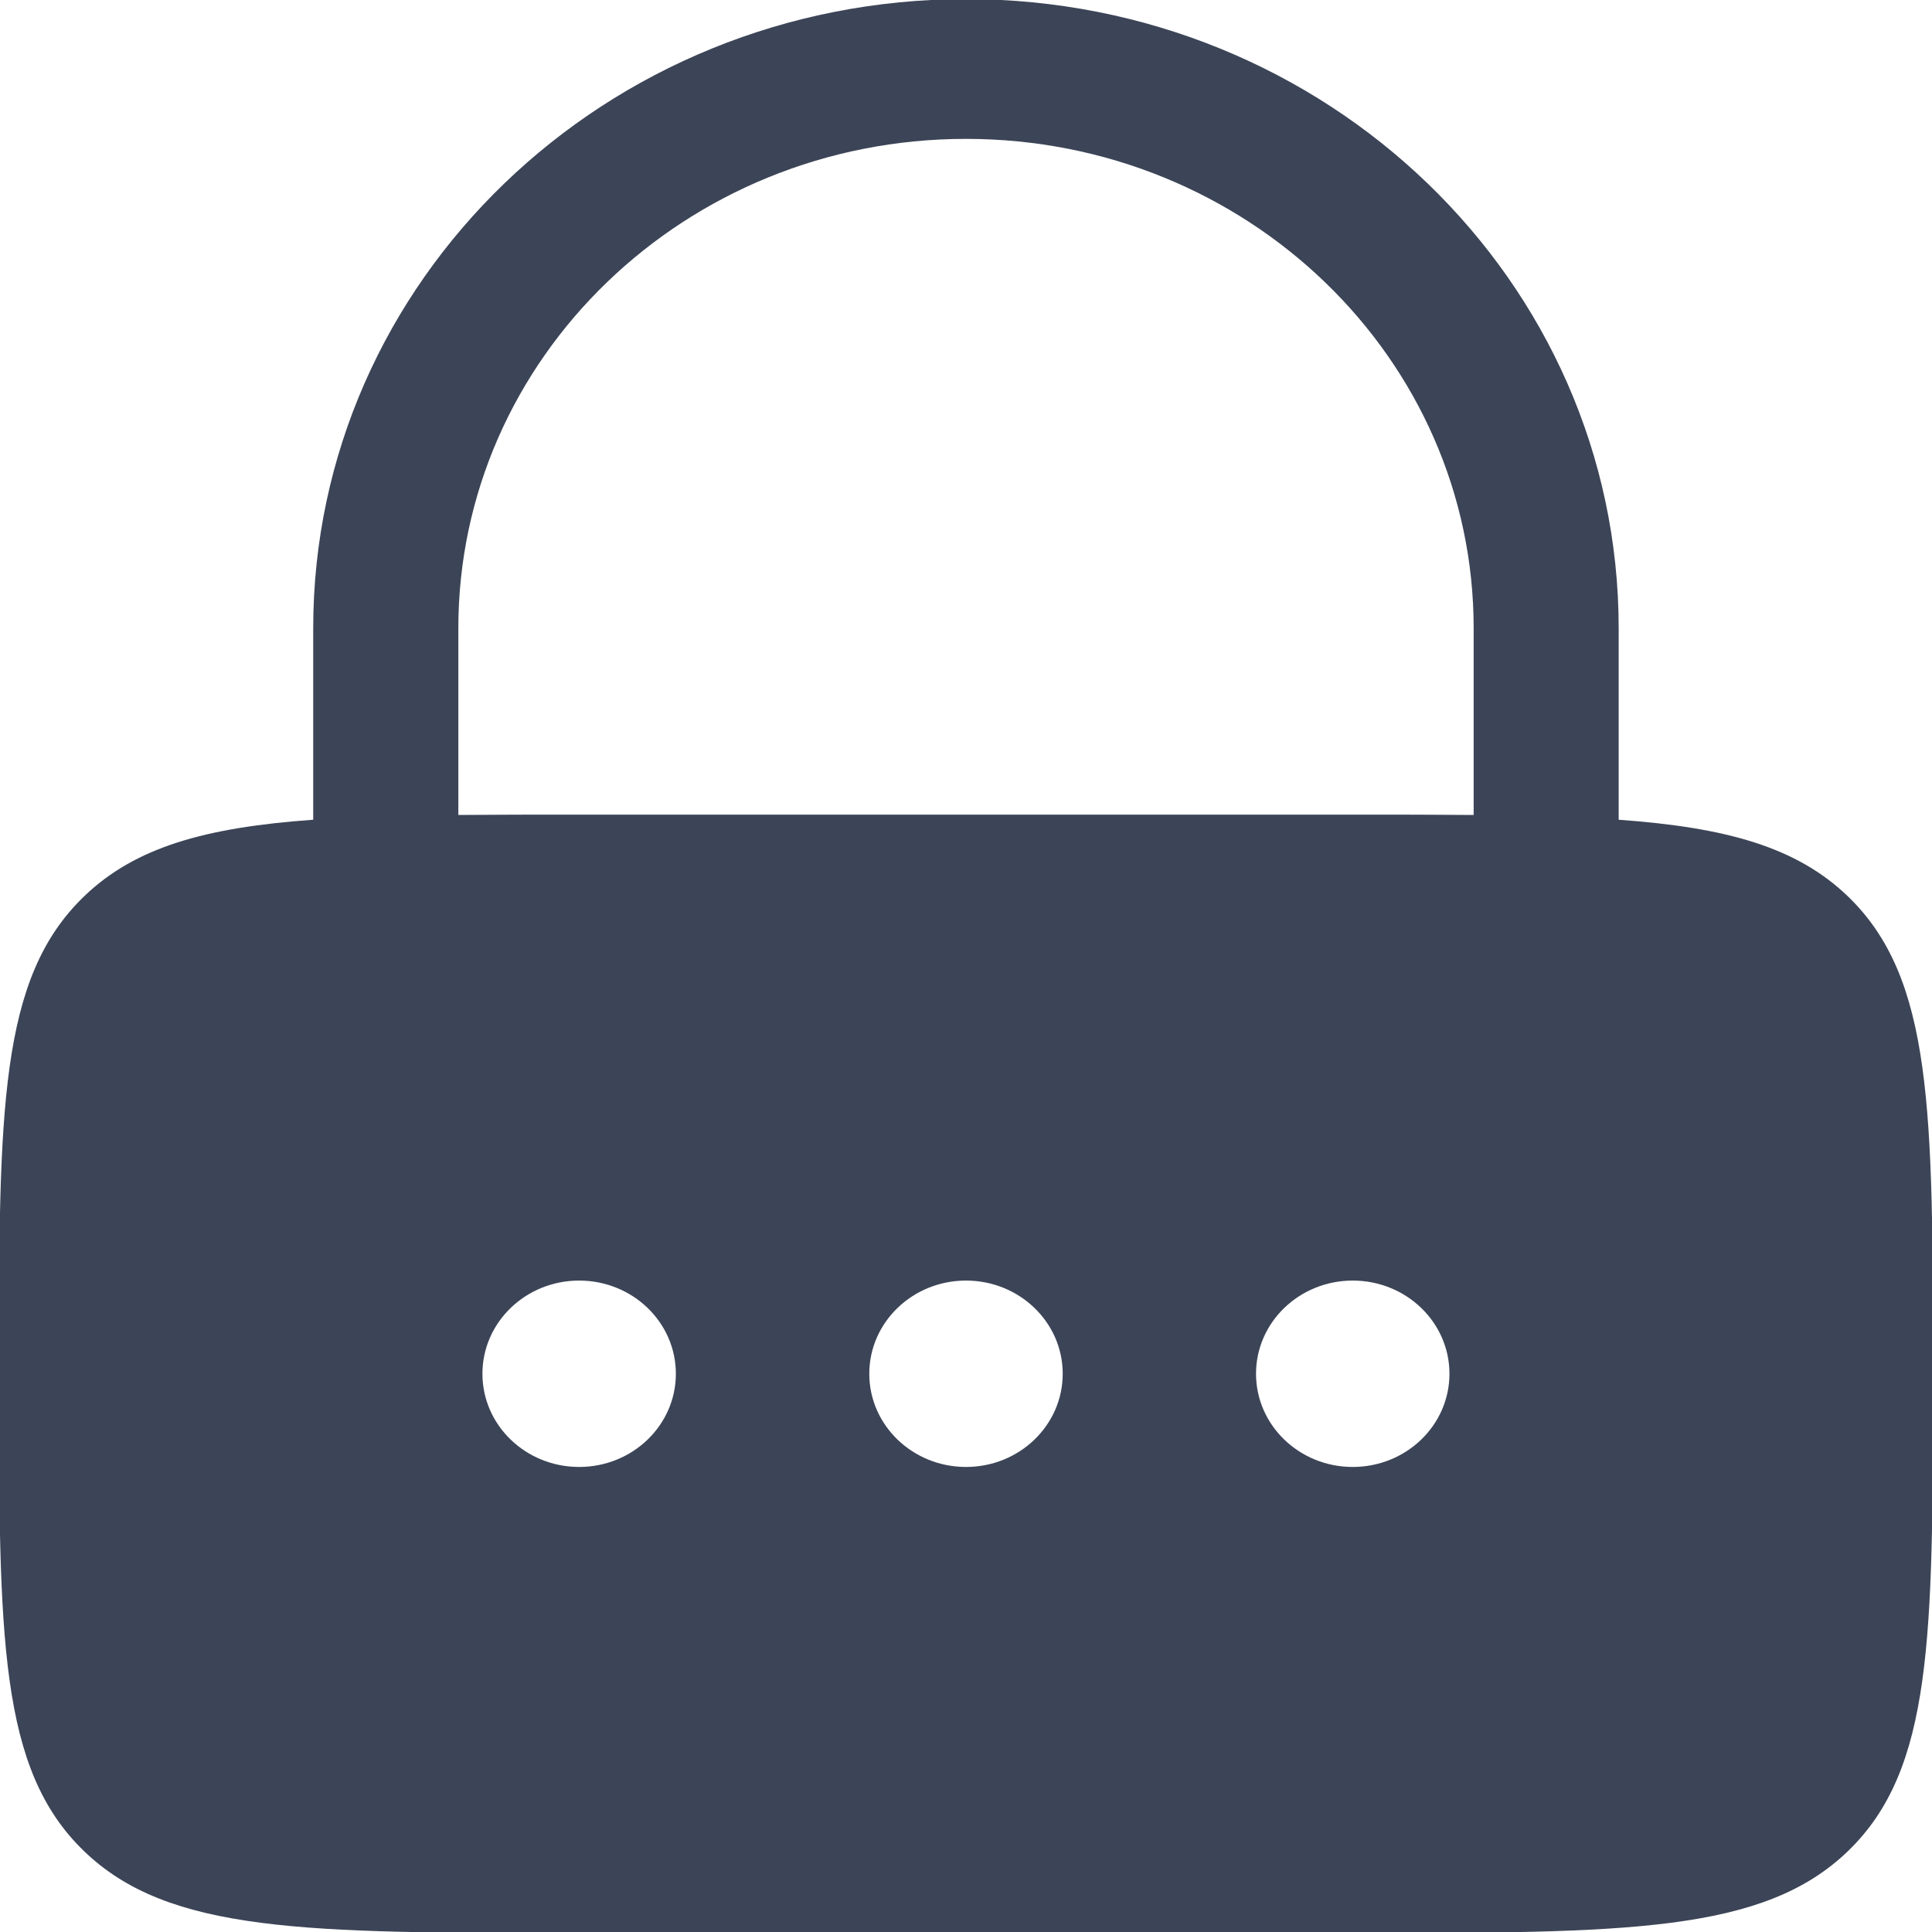 <svg width="17" height="17" viewBox="0 0 17 17" fill="none" xmlns="http://www.w3.org/2000/svg">
<g clip-path="url(#clip0_623_2)">
<path fill-rule="evenodd" clip-rule="evenodd" d="M2.756 7.213V5.528C2.756 2.47 5.328 -0.008 8.5 -0.008C11.672 -0.008 14.243 2.47 14.243 5.528V7.213C15.191 7.281 15.809 7.453 16.261 7.888C17.008 8.609 17.008 9.769 17.008 12.088C17.008 14.408 17.008 15.567 16.261 16.288C15.513 17.009 14.31 17.009 11.903 17.009H5.096C2.69 17.009 1.486 17.009 0.739 16.288C-0.009 15.567 -0.009 14.408 -0.009 12.088C-0.009 9.769 -0.009 8.609 0.739 7.888C1.19 7.453 1.808 7.281 2.756 7.213ZM4.033 5.528C4.033 3.15 6.033 1.222 8.5 1.222C10.967 1.222 12.967 3.15 12.967 5.528V7.171C12.641 7.168 12.287 7.168 11.903 7.168H5.096C4.712 7.168 4.359 7.168 4.033 7.171V5.528ZM5.096 12.908C5.566 12.908 5.947 12.541 5.947 12.088C5.947 11.635 5.566 11.268 5.096 11.268C4.626 11.268 4.245 11.635 4.245 12.088C4.245 12.541 4.626 12.908 5.096 12.908ZM8.5 12.908C8.97 12.908 9.351 12.541 9.351 12.088C9.351 11.635 8.97 11.268 8.5 11.268C8.03 11.268 7.649 11.635 7.649 12.088C7.649 12.541 8.03 12.908 8.5 12.908ZM12.754 12.088C12.754 12.541 12.373 12.908 11.903 12.908C11.433 12.908 11.052 12.541 11.052 12.088C11.052 11.635 11.433 11.268 11.903 11.268C12.373 11.268 12.754 11.635 12.754 12.088Z" fill="#3C4557"/>
</g>
<defs>
<clipPath id="clip0_623_2">
<rect width="17" height="17" fill="white"/>
</clipPath>
</defs>
</svg>
